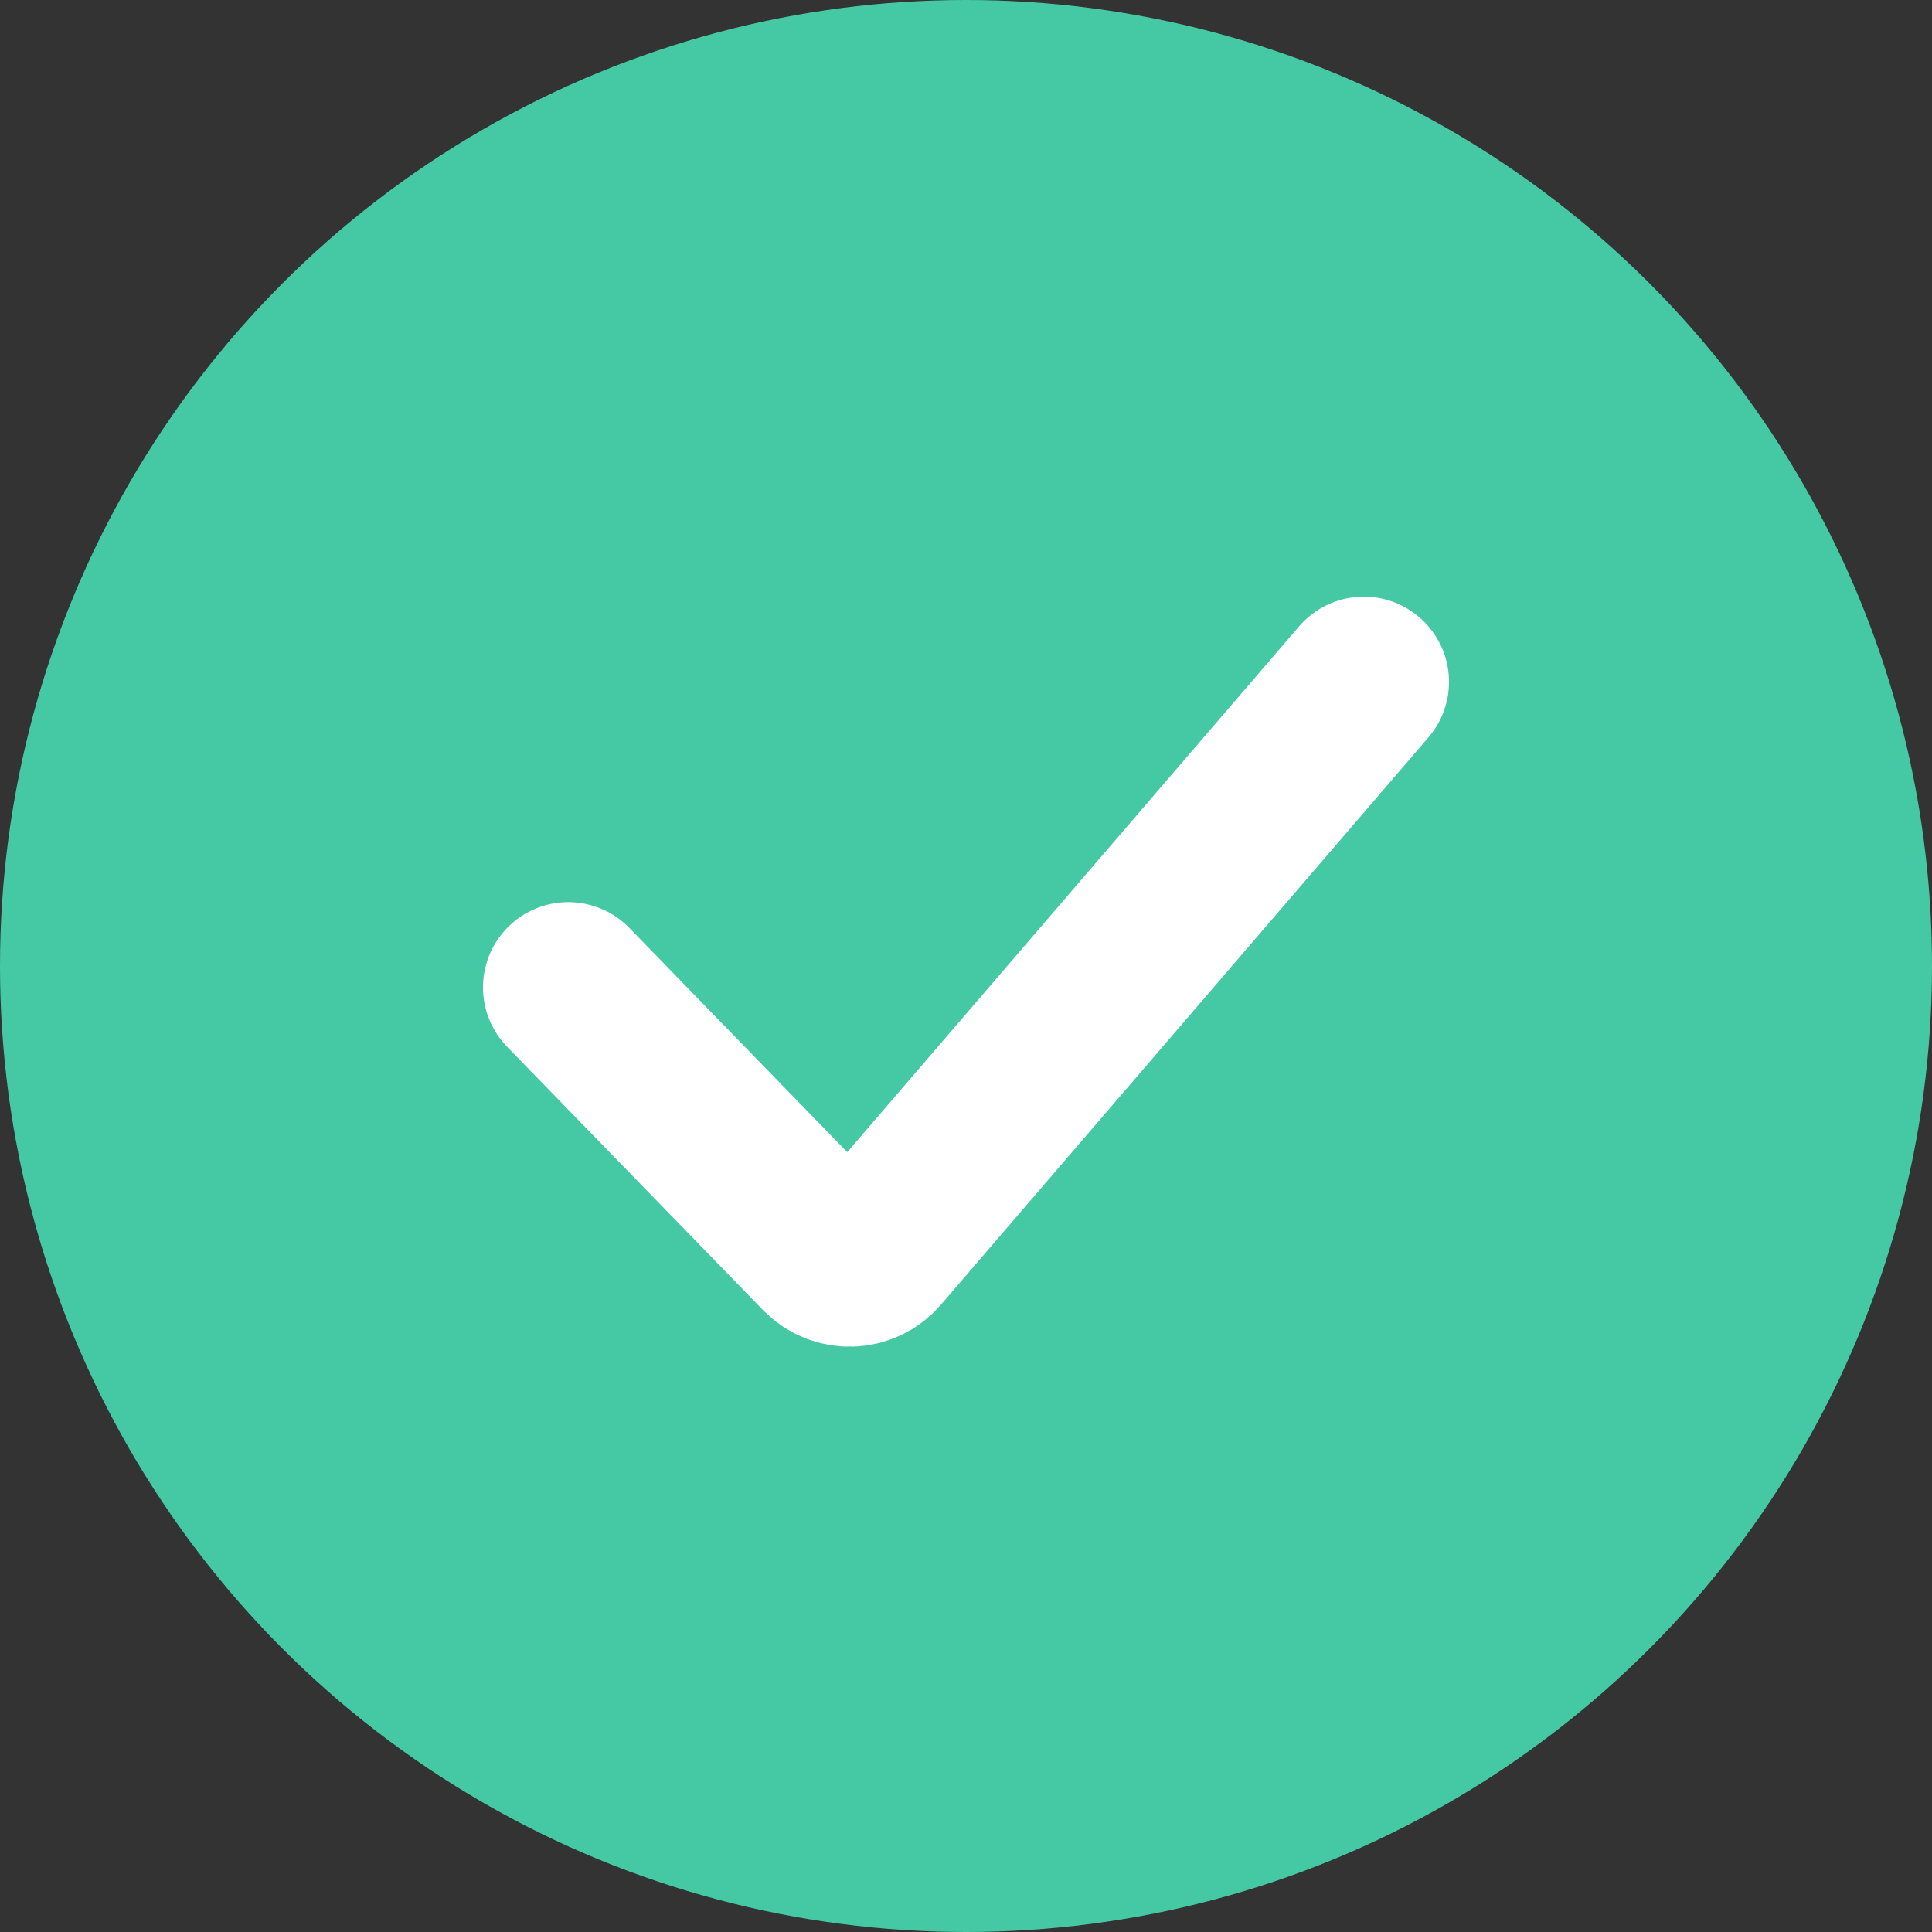 <svg width="17" height="17" viewBox="0 0 17 17" fill="none" xmlns="http://www.w3.org/2000/svg">
<rect x="0" y="0" width="17" height="17" fill="#333333" stroke="none"/>
<circle cx="8.5" cy="8.5" r="8.5" fill="#45C9A5"/>
<path d="M5 8.688L7.252 11.005C7.38 11.136 7.592 11.13 7.711 10.991L12 6" stroke="white" stroke-width="1.5" stroke-linecap="round"/>
</svg>
